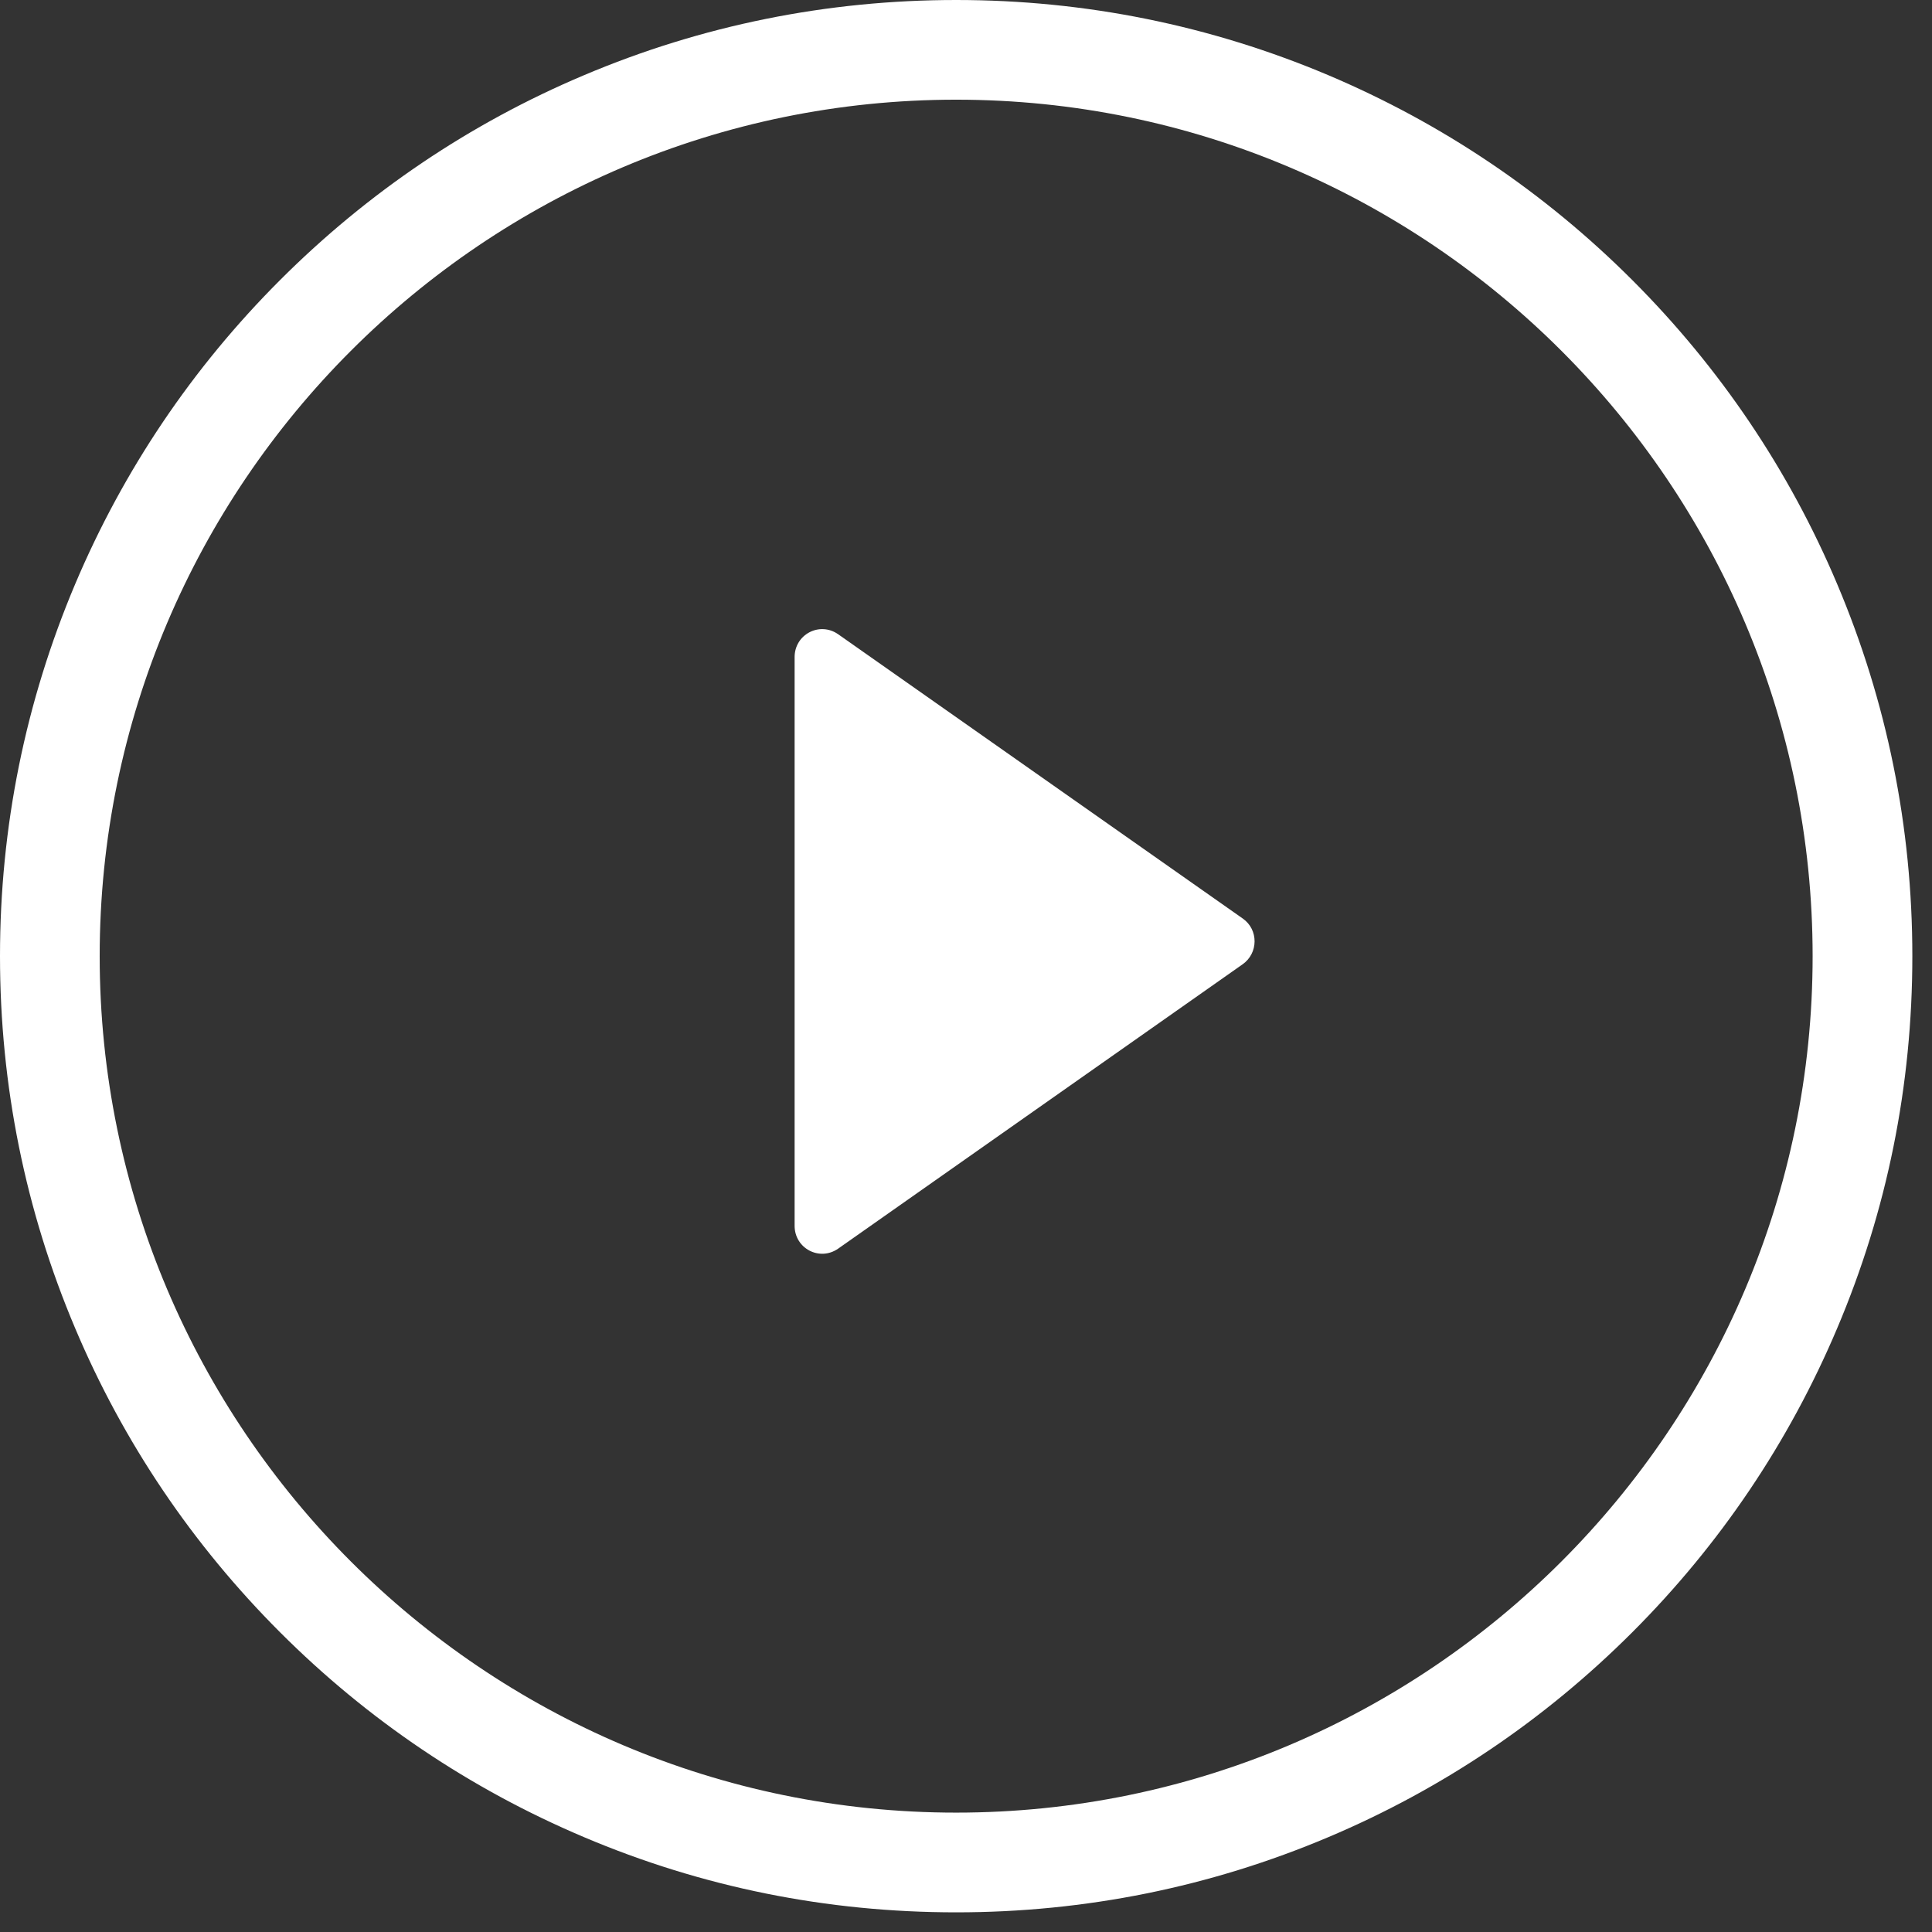 <svg width="52" height="52" viewBox="0 0 52 52" fill="none" xmlns="http://www.w3.org/2000/svg">
<rect x="0" y="0" width="52" height="52" fill="#333333" stroke="none"/>
<path d="M49.446 35.755C48.147 38.823 46.293 41.573 43.933 43.933C41.573 46.293 38.816 48.153 35.755 49.446C32.584 50.788 29.211 51.471 25.735 51.471C22.259 51.471 18.893 50.794 15.716 49.446C12.648 48.147 9.898 46.293 7.538 43.933C5.178 41.573 3.318 38.816 2.025 35.755C0.683 32.584 0 29.212 0 25.735C0 22.259 0.683 18.893 2.025 15.716C3.324 12.648 5.178 9.898 7.538 7.538C9.898 5.178 12.654 3.318 15.716 2.025C18.887 0.683 22.259 0 25.735 0C29.211 0 32.578 0.683 35.755 2.025C38.822 3.324 41.573 5.178 43.933 7.538C46.293 9.898 48.153 12.654 49.446 15.716C50.788 18.887 51.471 22.259 51.471 25.735C51.471 29.212 50.794 32.578 49.446 35.755ZM25.735 2.683C13.026 2.683 2.683 13.026 2.683 25.735C2.683 38.444 13.026 48.787 25.735 48.787C38.444 48.787 48.787 38.444 48.787 25.735C48.787 13.026 38.444 2.683 25.735 2.683ZM33.444 25.955L22.558 33.608C22.058 33.956 21.387 33.602 21.387 32.992V17.686C21.387 17.076 22.058 16.722 22.558 17.07L33.45 24.723C33.877 25.022 33.871 25.656 33.444 25.955Z" fill="white"/>
</svg>
